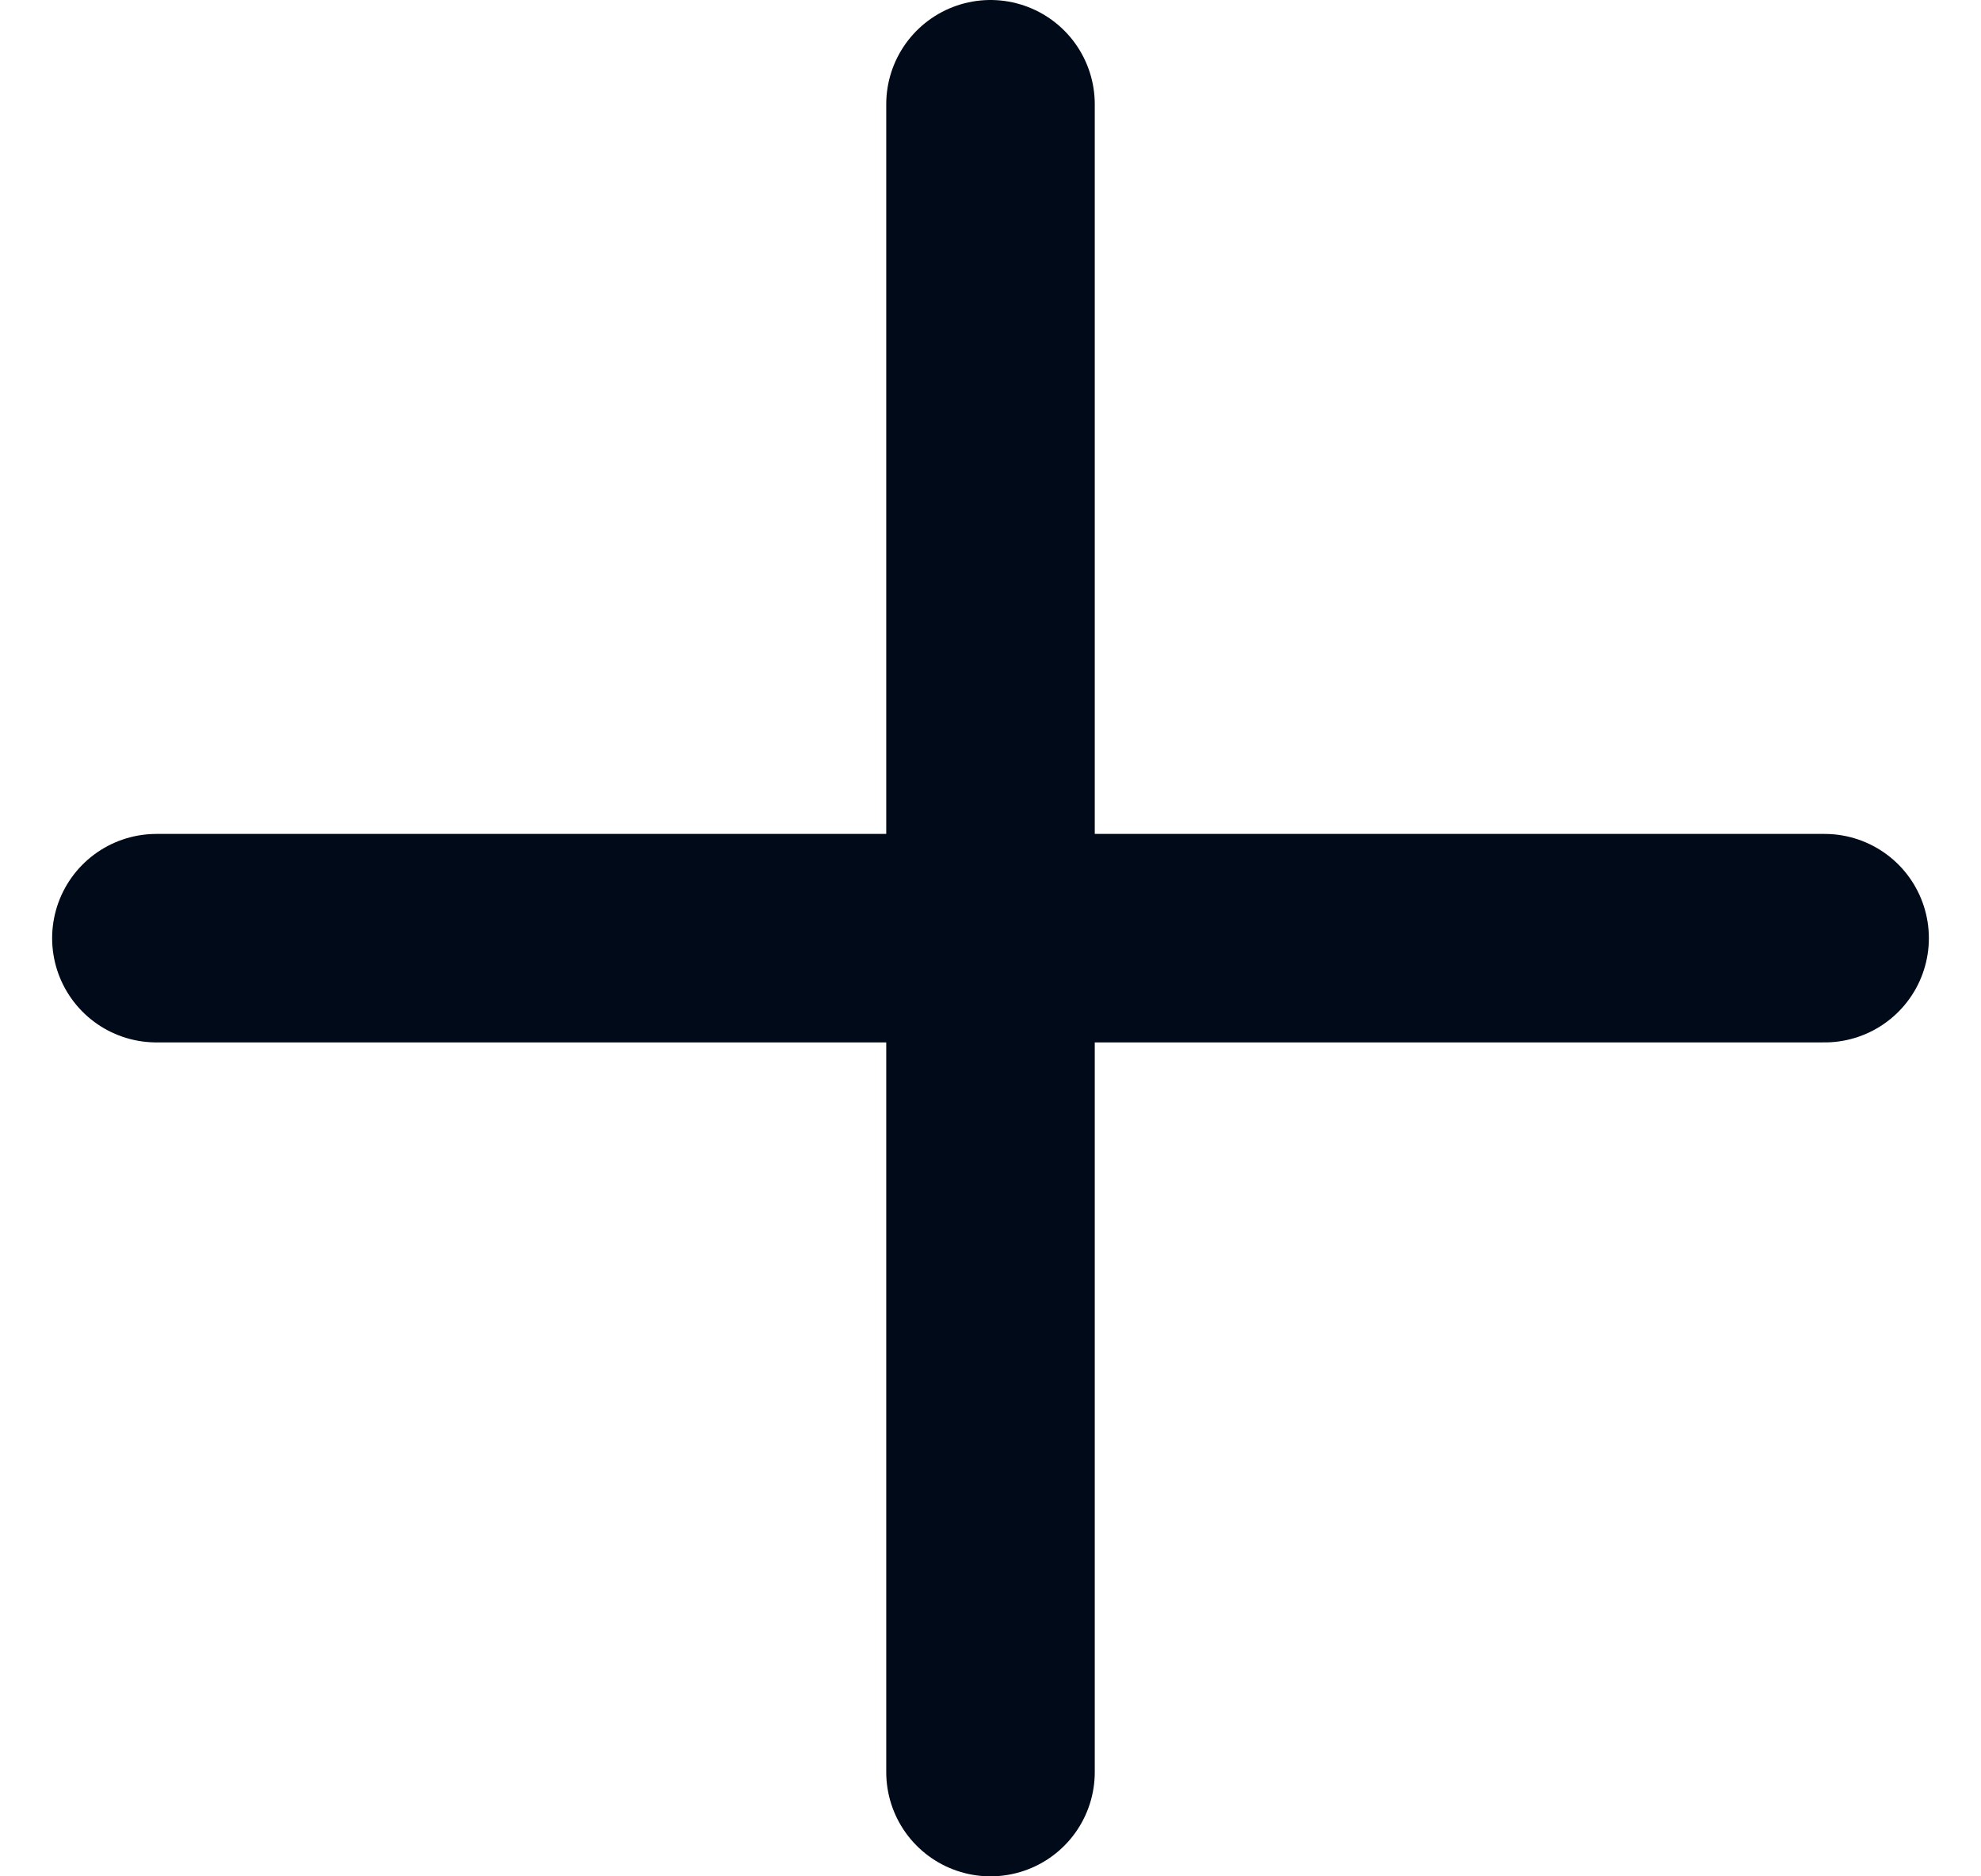 <svg width="19" height="18" viewBox="0 0 19 18" fill="none" xmlns="http://www.w3.org/2000/svg">
<path d="M17.5 9H9.5M9.5 9H1.5M9.5 9V1M9.5 9V17" stroke="#000A19" stroke-width="2" stroke-linecap="round"/>
</svg>
